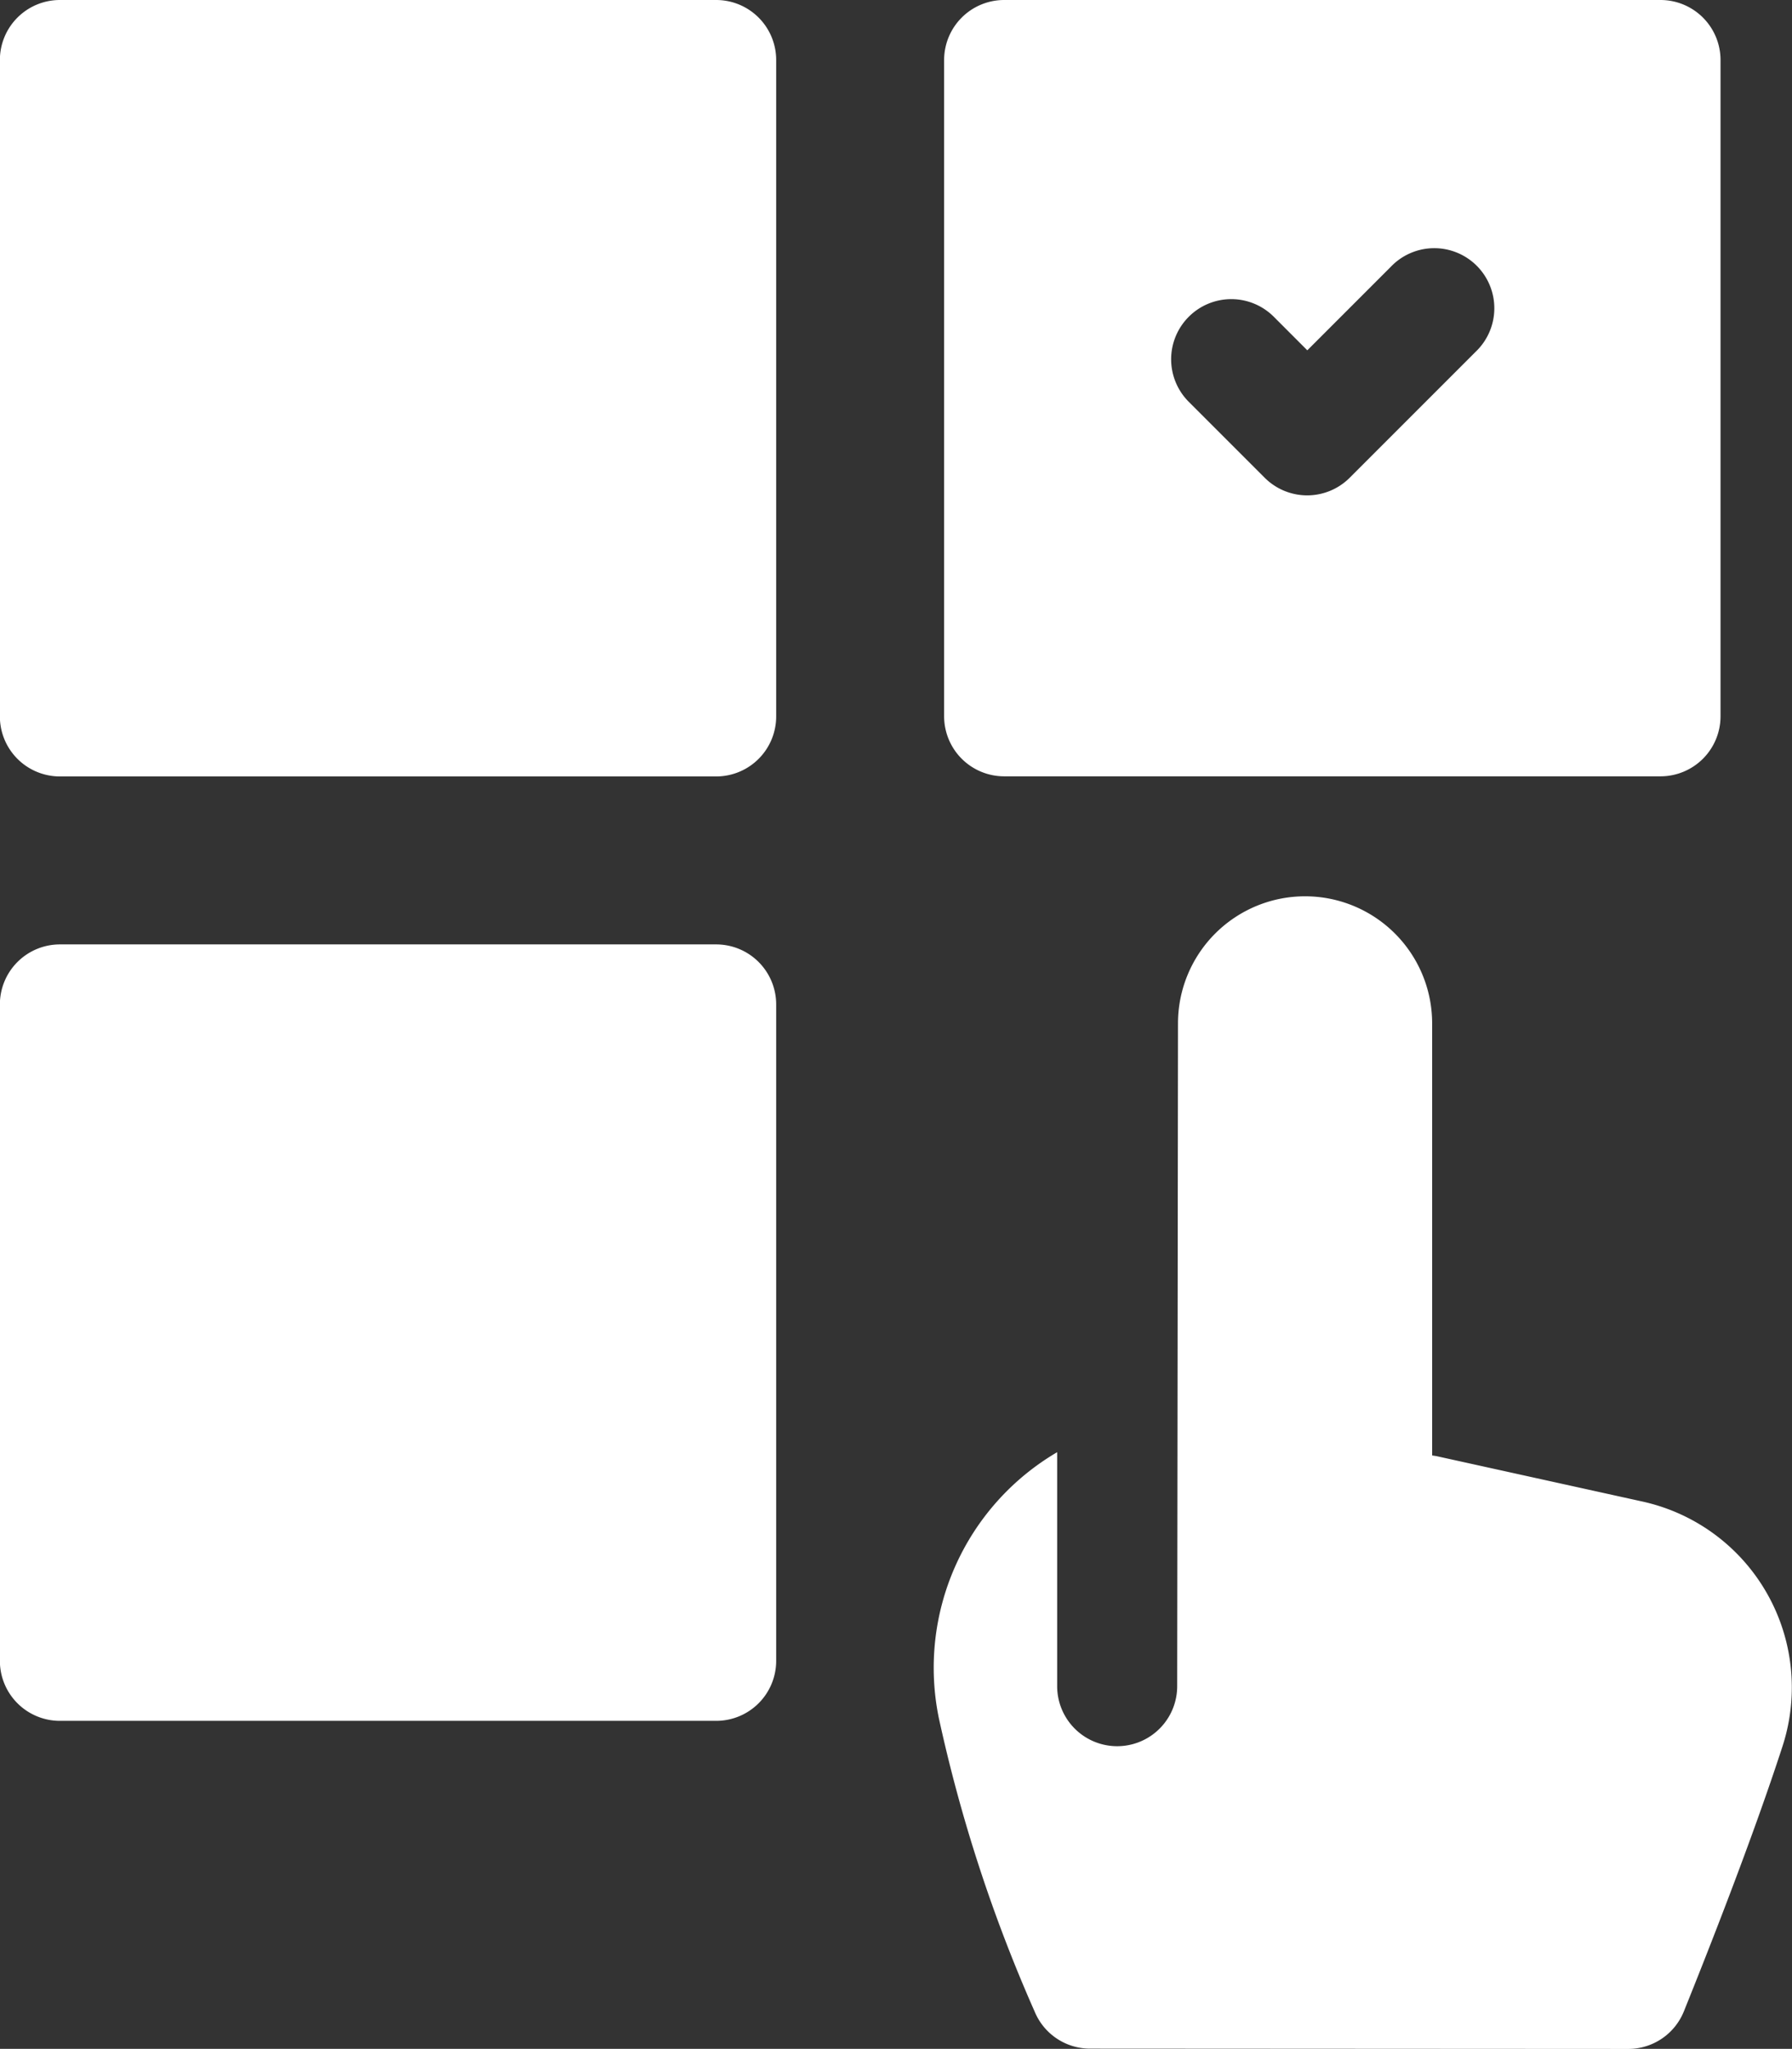 <svg xmlns="http://www.w3.org/2000/svg" width="47.239" height="54" viewBox="0 0 47.239 54">
  <rect x="0" y="0" width="47.239" height="54" fill="#333333" stroke="none"/>
  <g id="choice" transform="translate(-32.052)">
    <path id="Path_127" data-name="Path 127" d="M50.931,0h-17.3a1.582,1.582,0,0,0-1.582,1.582v17.3a1.582,1.582,0,0,0,1.582,1.582h17.3a1.582,1.582,0,0,0,1.582-1.582V1.582A1.582,1.582,0,0,0,50.931,0Z" fill="#fff"/>
    <path id="Path_128" data-name="Path 128" d="M50.931,236h-17.3a1.582,1.582,0,0,0-1.582,1.582v17.3a1.582,1.582,0,0,0,1.582,1.582h17.3a1.582,1.582,0,0,0,1.582-1.582v-17.3A1.582,1.582,0,0,0,50.931,236Z" transform="translate(0 -211.109)" fill="#fff"/>
    <path id="Path_129" data-name="Path 129" d="M284.129,239.951l-5.444-1.2-.105-.016V227.348a3.348,3.348,0,0,0-6.7,0l-.021,17.468a1.582,1.582,0,1,1-3.164,0v-6.167a6.587,6.587,0,0,0-3.121,7,40.252,40.252,0,0,0,2.529,7.747,1.58,1.58,0,0,0,1.46.973l14.185.008a1.582,1.582,0,0,0,1.468-.991c.614-1.524,1.8-4.524,2.595-6.971A5.017,5.017,0,0,0,284.129,239.951Z" transform="translate(-208.775 -200.375)" fill="#fff"/>
    <path id="Path_130" data-name="Path 130" d="M269.634,20.461h17.3a1.583,1.583,0,0,0,1.582-1.582V1.582A1.583,1.583,0,0,0,286.931,0h-17.3a1.583,1.583,0,0,0-1.582,1.582v17.3A1.583,1.583,0,0,0,269.634,20.461ZM274.5,8.347a1.584,1.584,0,0,1,2.238,0l.885.886,2.2-2.2a1.583,1.583,0,1,1,2.238,2.238l-3.322,3.322a1.584,1.584,0,0,1-2.238,0l-2-2A1.584,1.584,0,0,1,274.5,8.347Z" transform="translate(-211.109)" fill="#fff"/>
  </g>
</svg>
